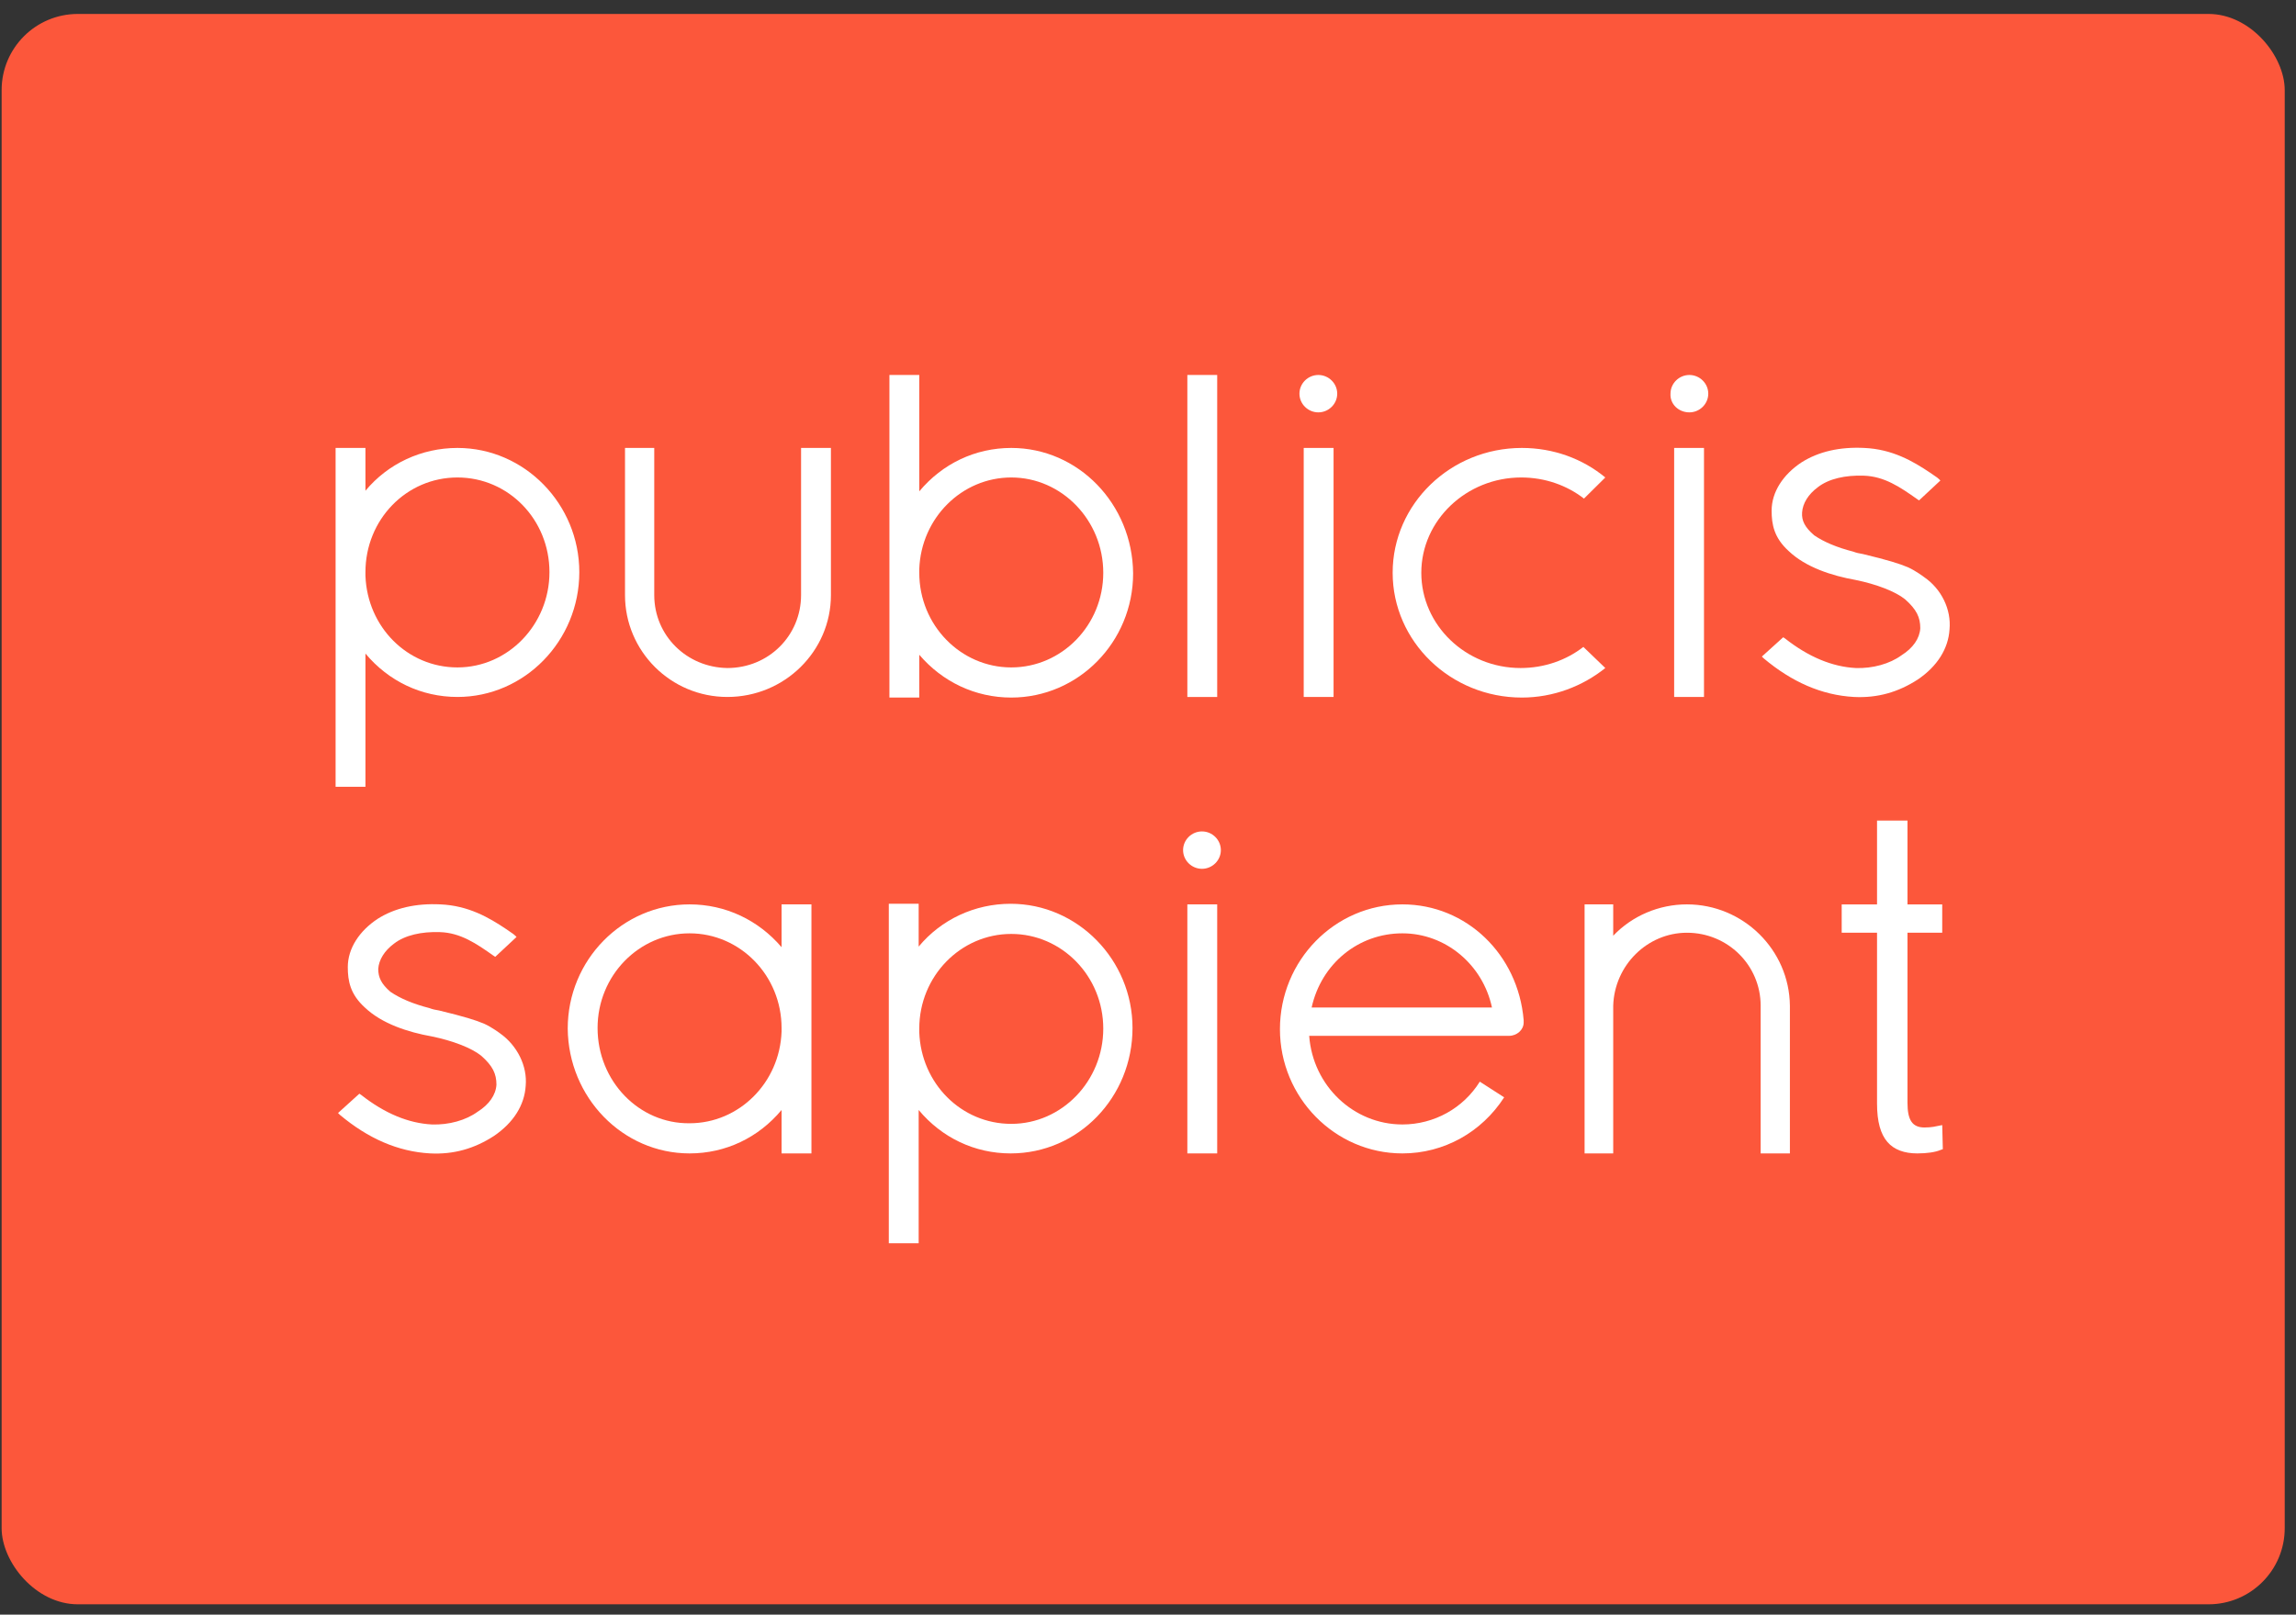 <svg width="145" height="102" viewBox="0 0 145 102" fill="none" xmlns="http://www.w3.org/2000/svg">
<rect x="0" y="0" width="145" height="102" fill="#333333" stroke="none"/>
<rect x="0.103" y="0.881" width="144.185" height="100.465" rx="4.811" fill="#FC573B"/>
<g clip-path="url(#clip0_216_678)">
<path d="M99.995 40.867C98.918 41.705 97.532 42.2 96.032 42.2C92.569 42.2 89.76 39.495 89.76 36.182C89.76 32.868 92.607 30.163 96.07 30.163C97.571 30.163 98.956 30.659 100.033 31.497L101.38 30.163C99.956 28.983 98.109 28.297 96.109 28.297C91.607 28.297 87.951 31.839 87.951 36.182C87.951 40.524 91.607 44.066 96.109 44.066C98.109 44.066 99.956 43.343 101.38 42.2L99.995 40.867Z" fill="white"/>
<path d="M75.908 54.884C76.562 54.884 77.101 54.351 77.101 53.703C77.101 53.056 76.562 52.522 75.908 52.522C75.254 52.522 74.716 53.056 74.716 53.703C74.716 54.351 75.254 54.884 75.908 54.884Z" fill="white"/>
<path d="M76.87 57.131H74.985V72.863H76.87V57.131Z" fill="white"/>
<path d="M36.585 36.144C36.585 31.839 33.122 28.297 28.89 28.297C26.619 28.297 24.503 29.287 23.079 31.001V28.297H21.194V49.704H23.079V41.286C24.542 43.038 26.619 44.028 28.89 44.028C33.122 44.028 36.585 40.486 36.585 36.144ZM28.89 42.162C25.734 42.162 23.195 39.61 23.079 36.372V36.144C23.079 32.83 25.657 30.163 28.89 30.163C32.121 30.163 34.7 32.83 34.7 36.144C34.7 39.457 32.083 42.162 28.89 42.162Z" fill="white"/>
<path d="M43.549 72.863C45.819 72.863 47.897 71.872 49.359 70.12V72.863H51.245V57.131H49.359V59.836C47.897 58.122 45.819 57.131 43.549 57.131C39.317 57.131 35.854 60.636 35.854 64.978C35.892 69.32 39.317 72.863 43.549 72.863ZM37.739 64.94C37.739 61.626 40.356 58.96 43.549 58.96C46.743 58.96 49.359 61.626 49.359 64.94V65.168C49.244 68.406 46.666 70.958 43.549 70.958C40.356 70.996 37.739 68.292 37.739 64.94Z" fill="white"/>
<path d="M71.522 64.94C71.522 60.636 68.059 57.093 63.827 57.093C61.556 57.093 59.44 58.084 58.017 59.798V57.093H56.131V78.538H58.017V70.12C59.479 71.873 61.556 72.863 63.827 72.863C68.097 72.863 71.522 69.32 71.522 64.94ZM63.865 70.996C60.71 70.996 58.17 68.445 58.055 65.207V64.978C58.055 61.664 60.671 58.998 63.865 58.998C67.058 58.998 69.675 61.664 69.675 64.978C69.675 68.292 67.058 70.996 63.865 70.996Z" fill="white"/>
<path d="M50.59 28.297V37.591C50.59 40.143 48.551 42.2 45.935 42.2C43.357 42.162 41.318 40.143 41.318 37.591V28.297H39.471V37.591C39.471 41.133 42.356 44.028 45.935 44.028C49.551 44.028 52.476 41.133 52.476 37.591V28.297H50.59Z" fill="white"/>
<path d="M63.865 28.297C61.595 28.297 59.517 29.287 58.055 31.039V23.688H56.17V44.066H58.055V41.362C59.517 43.076 61.595 44.066 63.865 44.066C68.097 44.066 71.56 40.562 71.56 36.22C71.522 31.839 68.097 28.297 63.865 28.297ZM69.675 36.182C69.675 39.495 67.058 42.162 63.865 42.162C60.671 42.162 58.055 39.495 58.055 36.182V35.953C58.17 32.715 60.748 30.163 63.865 30.163C67.058 30.163 69.675 32.868 69.675 36.182Z" fill="white"/>
<path d="M83.257 26.05C83.911 26.05 84.45 25.516 84.45 24.869C84.45 24.221 83.911 23.688 83.257 23.688C82.603 23.688 82.064 24.221 82.064 24.869C82.064 25.516 82.603 26.05 83.257 26.05Z" fill="white"/>
<path d="M84.219 28.297H82.334V44.028H84.219V28.297Z" fill="white"/>
<path d="M106.69 26.05C107.344 26.05 107.883 25.516 107.883 24.869C107.883 24.221 107.344 23.688 106.69 23.688C106.036 23.688 105.497 24.221 105.497 24.869C105.458 25.516 105.997 26.05 106.69 26.05Z" fill="white"/>
<path d="M107.613 28.297H105.728V44.028H107.613V28.297Z" fill="white"/>
<path d="M106.536 57.131C104.766 57.131 103.073 57.855 101.88 59.112V57.131H100.072V72.863H101.88V63.531C101.957 60.978 104.035 58.922 106.536 58.922C109.114 58.922 111.191 60.978 111.191 63.531V72.863H113.038V63.531C113 59.988 110.076 57.131 106.536 57.131Z" fill="white"/>
<path d="M122.658 71.073L122.465 71.111C122.273 71.149 122.004 71.225 121.542 71.225C120.772 71.225 120.464 70.768 120.464 69.663V58.922H122.658V57.132H120.464V51.837H118.541V57.132H116.309V58.922H118.541V69.701C118.541 70.882 118.771 71.644 119.195 72.139C119.618 72.634 120.272 72.863 121.08 72.863C121.696 72.863 122.234 72.787 122.581 72.634L122.696 72.596L122.658 71.073Z" fill="white"/>
<path d="M93.454 68.33C92.415 70.006 90.568 71.034 88.567 71.034C85.489 71.034 82.911 68.597 82.68 65.435H95.301C95.801 65.435 96.224 65.054 96.224 64.597V64.445C95.878 60.293 92.607 57.131 88.567 57.131C84.296 57.131 80.833 60.674 80.833 65.016C80.833 69.32 84.296 72.863 88.567 72.863C91.183 72.863 93.569 71.529 94.993 69.32L93.454 68.33ZM88.567 58.96C91.299 58.96 93.646 60.94 94.223 63.645H82.834C83.45 60.864 85.797 58.96 88.567 58.96Z" fill="white"/>
<path d="M31.583 65.282C31.583 65.282 31.083 64.901 30.582 64.673C30.044 64.444 29.313 64.216 27.735 63.835C27.504 63.797 27.312 63.759 27.12 63.683C26.081 63.416 25.273 63.073 24.657 62.654C24.08 62.159 23.887 61.74 23.887 61.207C23.926 60.635 24.272 60.064 24.888 59.607C25.581 59.074 26.619 58.845 27.774 58.883C29.082 58.921 30.082 59.607 31.16 60.369L31.275 60.445L32.622 59.188C32.468 59.036 32.429 58.998 31.968 58.693C30.89 57.969 29.582 57.207 27.812 57.131C26.273 57.055 24.926 57.36 23.849 58.045C22.695 58.807 21.964 59.912 21.964 61.093C21.964 61.968 22.118 62.806 23.041 63.645C24.118 64.673 25.773 65.206 27.273 65.473C28.582 65.74 29.774 66.197 30.39 66.692C31.121 67.339 31.352 67.835 31.352 68.52C31.314 69.168 30.89 69.777 30.159 70.234C29.428 70.767 28.351 71.072 27.273 71.034C25.811 70.958 24.311 70.348 22.81 69.168L22.695 69.091L21.348 70.31L21.463 70.425C23.233 71.91 25.119 72.748 27.158 72.862C28.659 72.939 29.967 72.558 31.198 71.758C32.429 70.92 33.122 69.815 33.199 68.596C33.314 67.339 32.66 66.044 31.583 65.282Z" fill="white"/>
<path d="M121.503 36.448C121.503 36.448 121.003 36.067 120.503 35.839C119.964 35.61 119.233 35.381 117.656 35.001C117.425 34.962 117.232 34.924 117.04 34.848C116.001 34.581 115.193 34.239 114.577 33.82C114 33.325 113.769 32.906 113.808 32.372C113.846 31.801 114.193 31.23 114.808 30.773C115.501 30.239 116.54 30.011 117.694 30.049C119.002 30.087 120.003 30.773 121.08 31.534L121.195 31.61L122.542 30.354C122.388 30.201 122.35 30.163 121.888 29.858C120.811 29.135 119.502 28.373 117.733 28.297C116.193 28.22 114.847 28.525 113.769 29.211C112.615 29.973 111.884 31.077 111.884 32.258C111.884 33.134 112.038 33.972 112.961 34.81C114.039 35.839 115.693 36.372 117.194 36.638C118.502 36.905 119.695 37.362 120.311 37.857C121.042 38.505 121.272 39 121.272 39.686C121.234 40.333 120.811 40.943 120.08 41.4C119.349 41.933 118.271 42.238 117.194 42.2C115.732 42.123 114.231 41.514 112.731 40.333L112.615 40.257L111.268 41.476L111.384 41.59C113.154 43.076 115.039 43.914 117.078 44.028C118.579 44.104 119.887 43.723 121.119 42.923C122.35 42.085 123.042 40.981 123.119 39.762C123.235 38.505 122.619 37.21 121.503 36.448Z" fill="white"/>
<path d="M76.87 23.688H74.985V44.028H76.87V23.688Z" fill="white"/>
</g>
<defs>
<clipPath id="clip0_216_678">
<rect width="102.002" height="54.85" fill="white" transform="translate(21.194 23.688)"/>
</clipPath>
</defs>
</svg>
